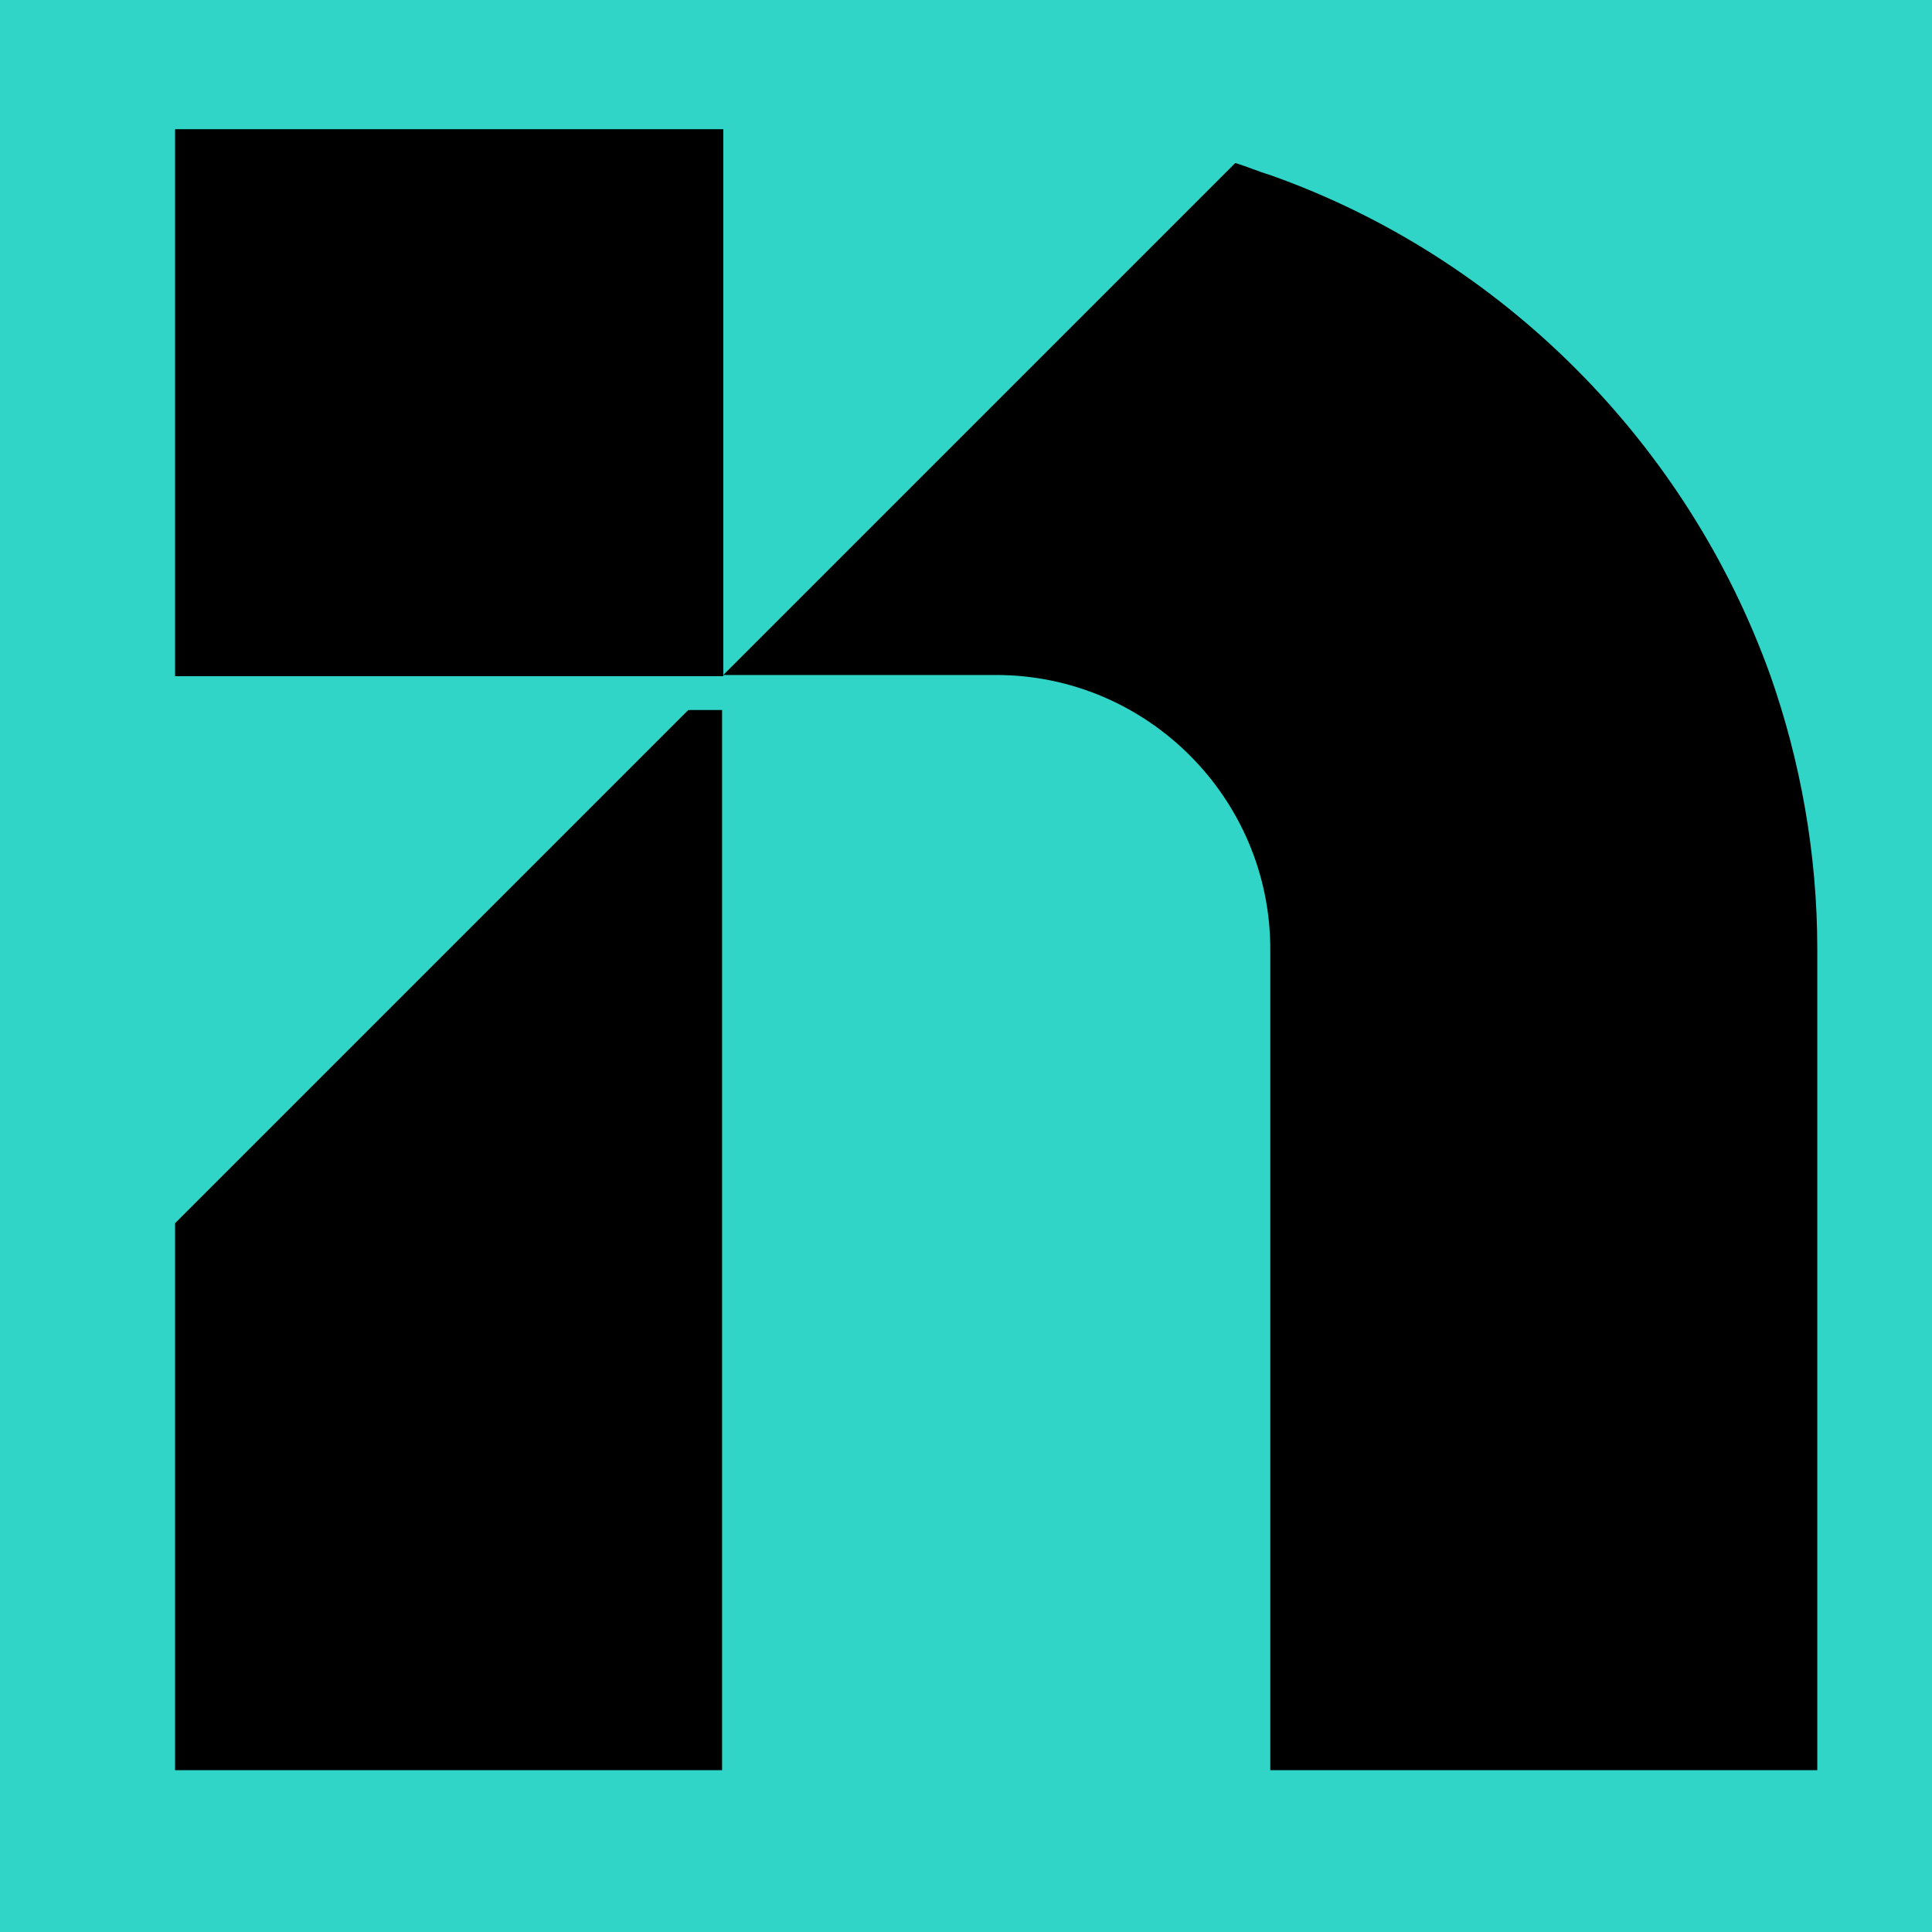 <?xml version="1.0" encoding="UTF-8"?>
<svg id="Layer_1" xmlns="http://www.w3.org/2000/svg" version="1.1" xmlns:xlink="http://www.w3.org/1999/xlink" viewBox="0 0 16 16">
  <!-- Generator: Adobe Illustrator 29.3.1, SVG Export Plug-In . SVG Version: 2.1.0 Build 151)  -->
  <defs>
    <style>
      .st0, .st1 {
        fill: #30d5c8;
      }

      .st1, .st2 {
        fill-rule: evenodd;
      }

      .st3 {
        fill: none;
      }

      .st4 {
        clip-path: url(#clippath-1);
      }

      .st5 {
        clip-path: url(#clippath);
      }
    </style>
    <clipPath id="clippath">
      <rect class="st3" x=".6" y=".8" width="14.81" height="14.4"/>
    </clipPath>
    <clipPath id="clippath-1">
      <rect class="st3" x=".6" y=".8" width="14.81" height="14.4"/>
    </clipPath>
  </defs>
  <rect class="st0" width="16" height="16"/>
  <g class="st5">
    <g class="st4">
      <path class="st1" d="M5.75,14.95h-1.24c-.13,0-.23-.1-.23-.23v-.67c0-.13.1-.23.23-.23h1.24c.13,0,.23.1.23.23v.67c0,.13-.1.23-.23.23"/>
      <path class="st1" d="M14.81,14.95h-1.24c-.13,0-.23-.1-.23-.23v-.67c0-.13.1-.23.23-.23h1.24c.13,0,.23.1.23.23v.67c0,.13-.1.23-.23.23"/>
      <path class="st1" d="M5.7,5.89L1.17,10.42v4.53h4.53V5.92s0-.03,0-.03h2.27c1.25,0,2.27,1.02,2.27,2.27v6.8h4.53v-6.8c0-.79-.14-1.56-.39-2.27-.69-1.92-2.22-3.46-4.14-4.14-.1-.03-.19-.07-.29-.1l-4.24,4.24Z"/>
      <path class="st2" d="M5.98,5.6L1.45,10.13v4.53h4.53V5.62s0-.03,0-.03h2.27c1.25,0,2.27,1.02,2.27,2.27v6.8h4.53v-6.8c0-.79-.14-1.56-.39-2.27-.69-1.92-2.22-3.46-4.14-4.14-.1-.03-.19-.07-.29-.1l-4.24,4.24Z"/>
      <rect class="st0" x="1.45" y="1.34" width="4.54" height="4.54"/>
      <rect x="1.45" y="1.07" width="4.54" height="4.53"/>
    </g>
  </g>
</svg>